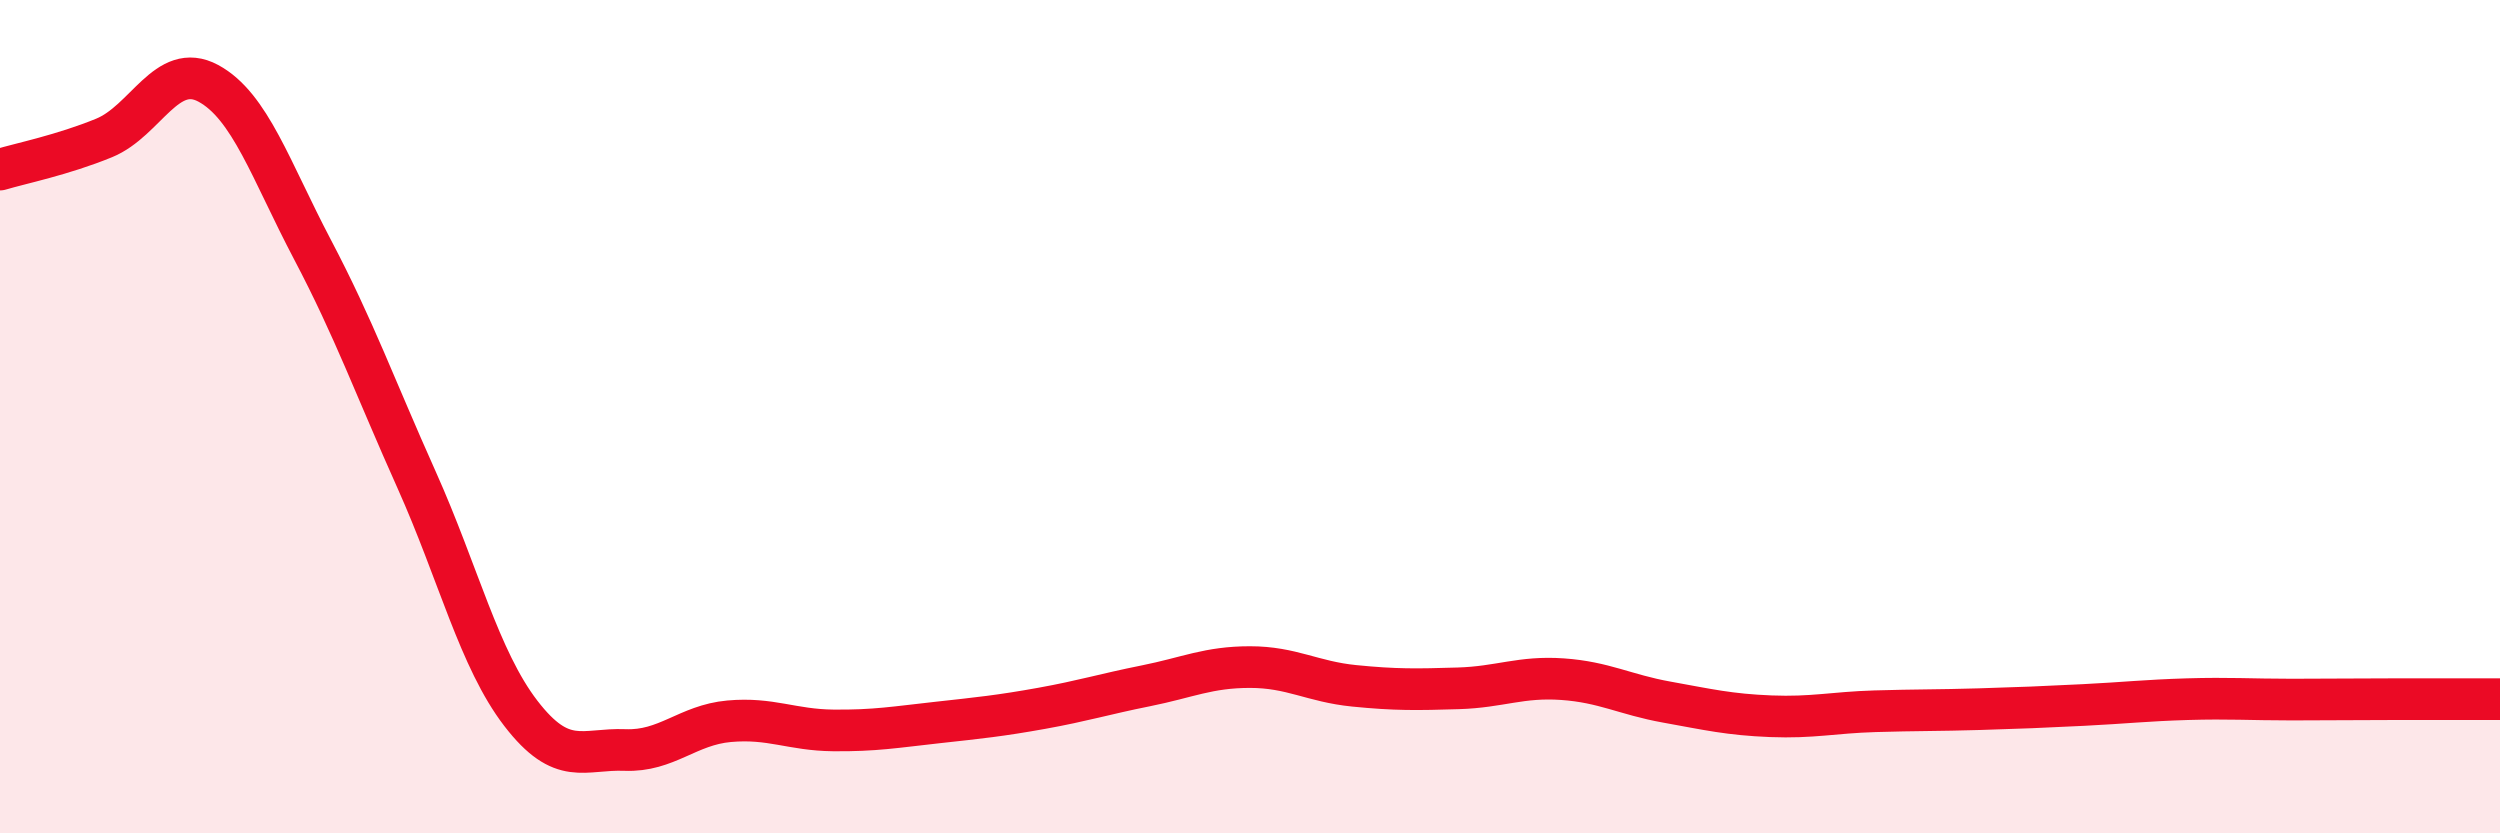 
    <svg width="60" height="20" viewBox="0 0 60 20" xmlns="http://www.w3.org/2000/svg">
      <path
        d="M 0,4.07 C 0.5,3.92 1.5,3.72 2.5,3.31 C 3.5,2.9 4,1.46 5,2 C 6,2.54 6.5,4.09 7.5,5.99 C 8.5,7.89 9,9.29 10,11.52 C 11,13.75 11.5,15.82 12.5,17.12 C 13.5,18.42 14,17.96 15,18 C 16,18.04 16.5,17.4 17.5,17.31 C 18.5,17.22 19,17.52 20,17.53 C 21,17.54 21.5,17.45 22.5,17.34 C 23.5,17.23 24,17.18 25,17 C 26,16.82 26.5,16.66 27.5,16.46 C 28.5,16.26 29,16.01 30,16.01 C 31,16.01 31.5,16.36 32.5,16.46 C 33.5,16.56 34,16.55 35,16.52 C 36,16.49 36.5,16.23 37.5,16.3 C 38.5,16.37 39,16.67 40,16.85 C 41,17.03 41.5,17.15 42.5,17.19 C 43.5,17.23 44,17.1 45,17.07 C 46,17.04 46.5,17.05 47.5,17.02 C 48.5,16.99 49,16.97 50,16.92 C 51,16.87 51.5,16.81 52.5,16.78 C 53.5,16.75 54,16.79 55,16.79 C 56,16.79 56.5,16.78 57.5,16.78 C 58.5,16.78 59.5,16.78 60,16.78L60 20L0 20Z"
        fill="#EB0A25"
        opacity="0.1"
        stroke-linecap="round"
        stroke-linejoin="round"
      />
      <path
        d="M 0,4.07 C 0.5,3.92 1.5,3.72 2.5,3.31 C 3.5,2.9 4,1.46 5,2 C 6,2.54 6.5,4.09 7.5,5.99 C 8.5,7.89 9,9.29 10,11.52 C 11,13.75 11.5,15.82 12.5,17.12 C 13.5,18.42 14,17.96 15,18 C 16,18.04 16.5,17.4 17.5,17.31 C 18.5,17.22 19,17.52 20,17.53 C 21,17.54 21.5,17.45 22.5,17.34 C 23.5,17.23 24,17.18 25,17 C 26,16.82 26.5,16.66 27.5,16.46 C 28.5,16.26 29,16.01 30,16.01 C 31,16.01 31.5,16.36 32.5,16.46 C 33.5,16.56 34,16.55 35,16.52 C 36,16.49 36.5,16.23 37.5,16.3 C 38.5,16.37 39,16.67 40,16.85 C 41,17.03 41.5,17.15 42.5,17.19 C 43.5,17.23 44,17.1 45,17.07 C 46,17.04 46.5,17.05 47.5,17.02 C 48.5,16.99 49,16.97 50,16.92 C 51,16.87 51.5,16.81 52.5,16.78 C 53.5,16.75 54,16.79 55,16.79 C 56,16.79 56.5,16.78 57.5,16.78 C 58.5,16.78 59.5,16.78 60,16.78"
        stroke="#EB0A25"
        stroke-width="1"
        fill="none"
        stroke-linecap="round"
        stroke-linejoin="round"
      />
    </svg>
  